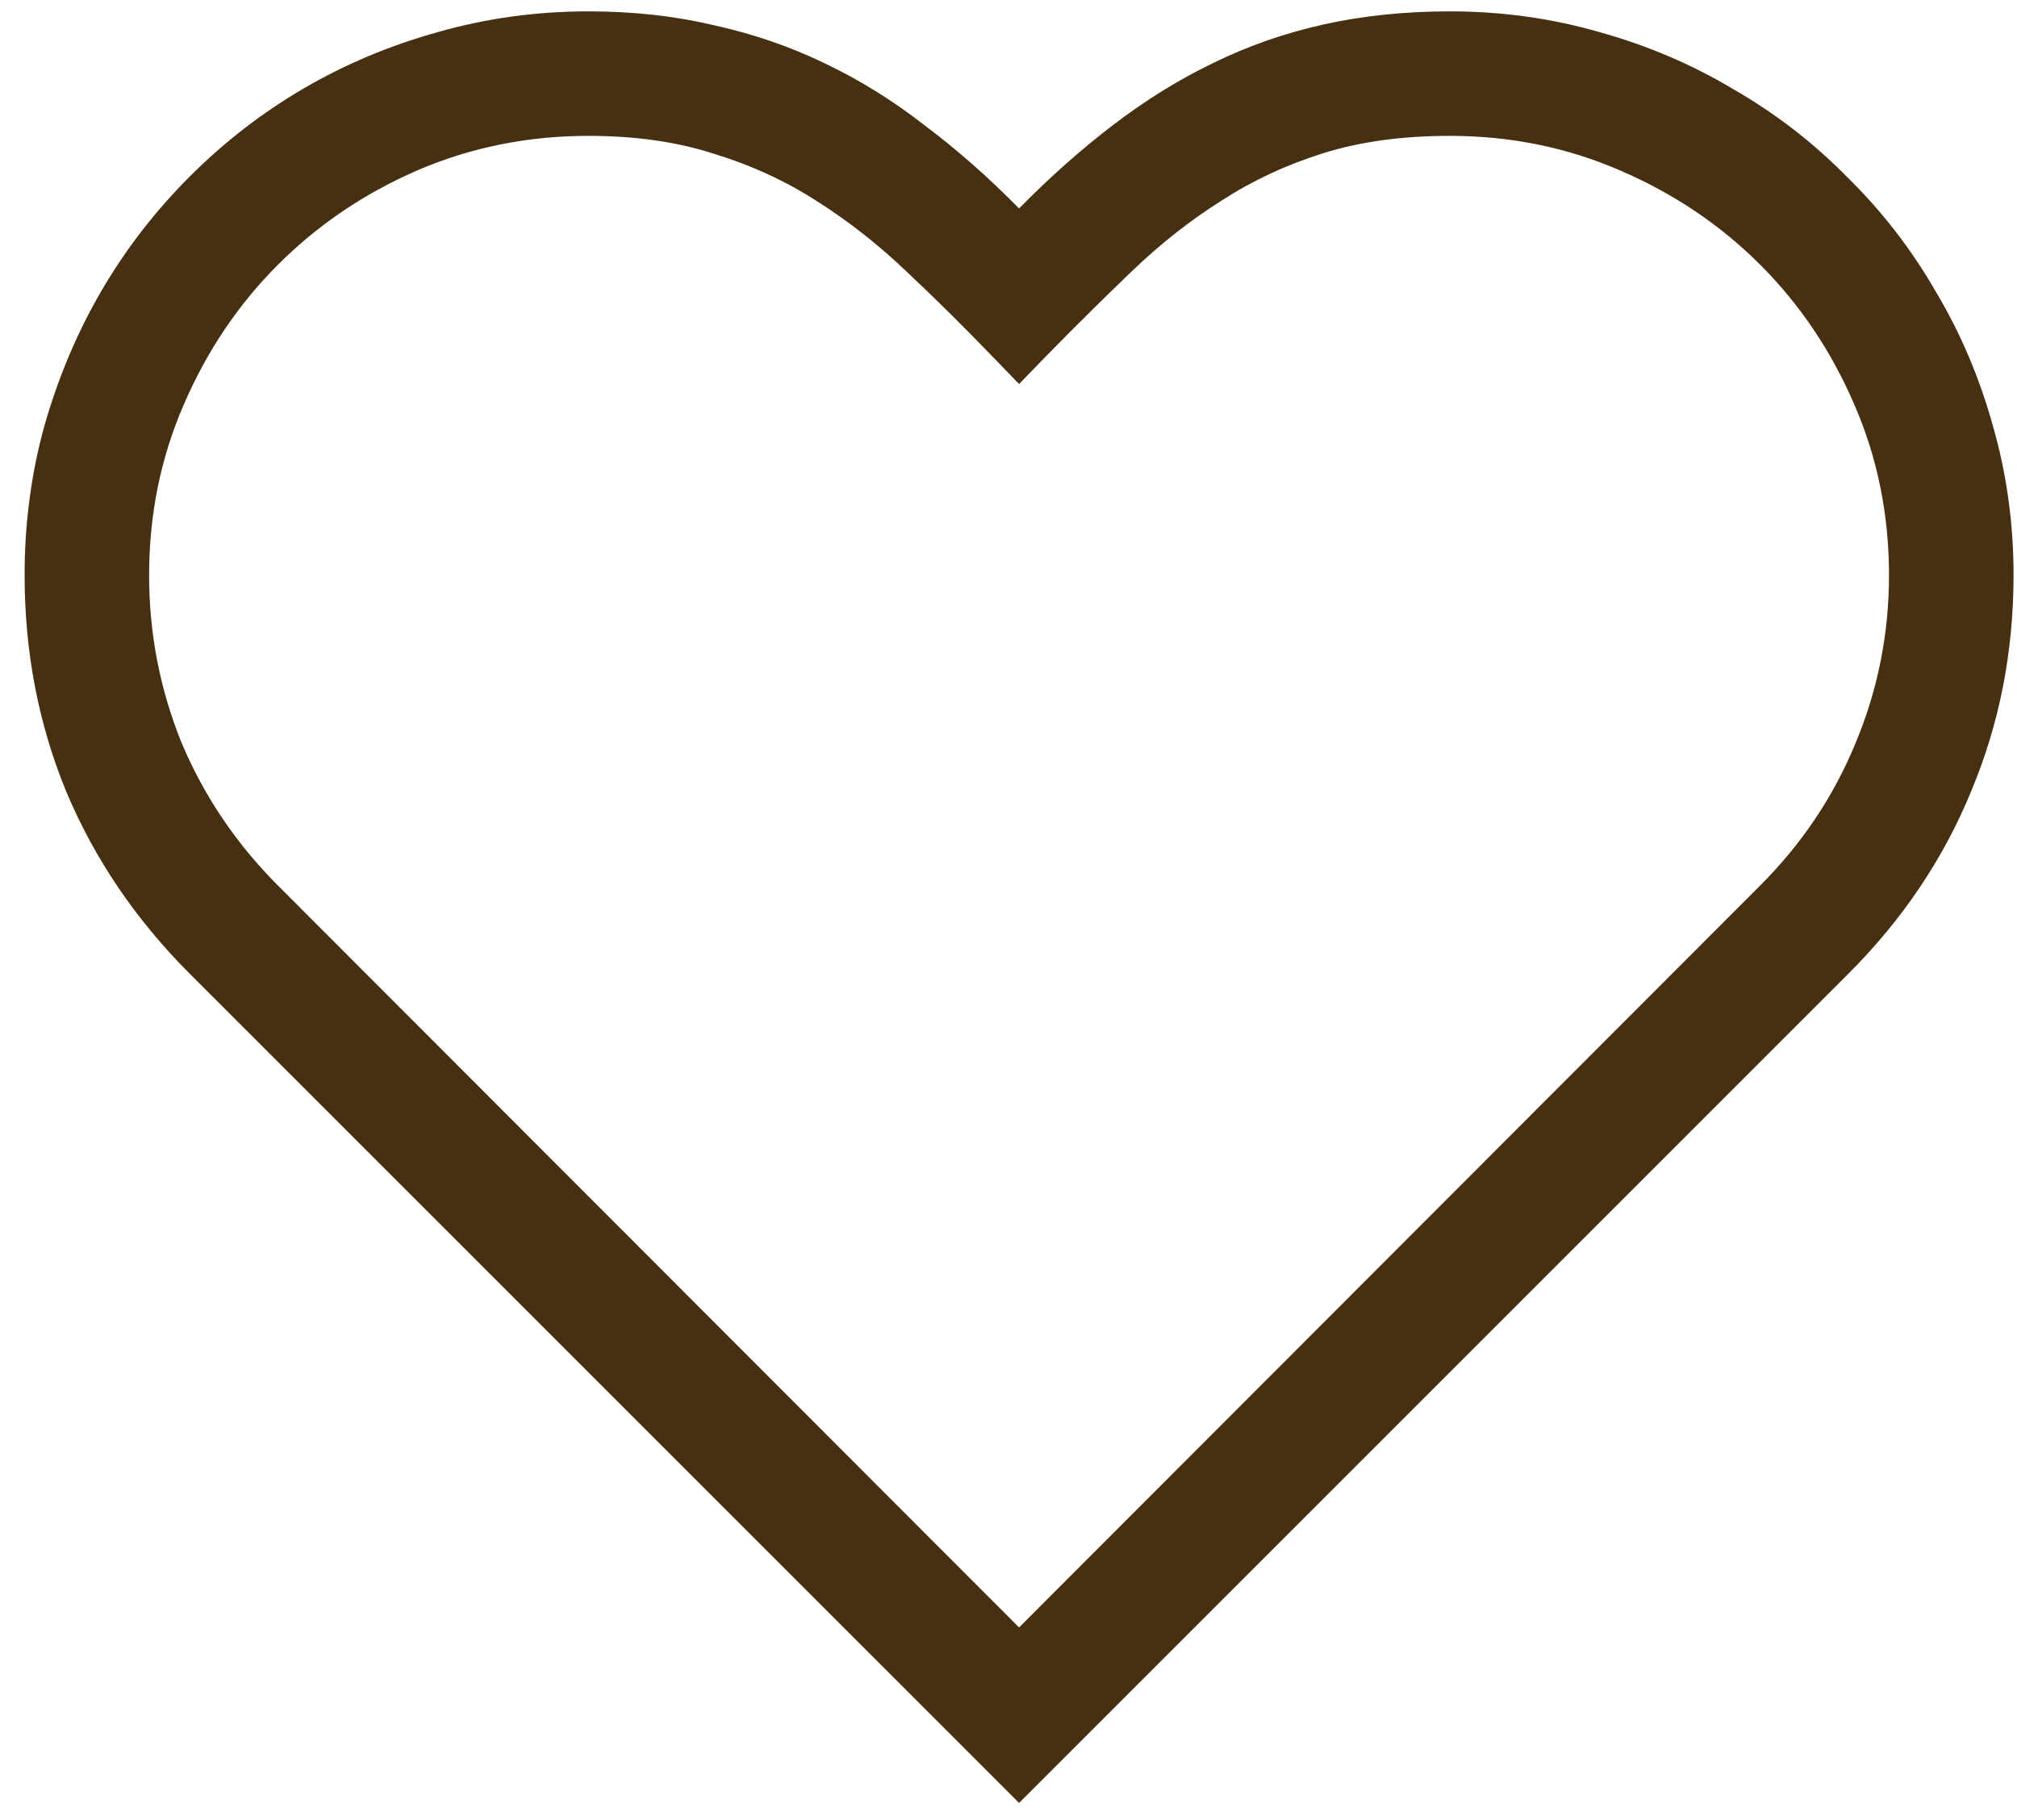 <?xml version="1.0" encoding="UTF-8"?> <svg xmlns="http://www.w3.org/2000/svg" width="41" height="37" viewBox="0 0 41 37" fill="none"><path d="M29.469 0.231C30.523 0.231 31.537 0.371 32.51 0.652C33.482 0.922 34.391 1.309 35.234 1.813C36.09 2.305 36.863 2.902 37.555 3.606C38.258 4.297 38.855 5.07 39.348 5.926C39.852 6.77 40.238 7.678 40.508 8.65C40.789 9.623 40.93 10.637 40.93 11.691C40.93 13.25 40.643 14.715 40.068 16.086C39.506 17.457 38.674 18.693 37.572 19.795L20.715 36.652L3.857 19.795C2.756 18.693 1.918 17.457 1.344 16.086C0.781 14.715 0.5 13.25 0.5 11.691C0.5 10.637 0.635 9.623 0.904 8.65C1.186 7.666 1.572 6.752 2.064 5.908C2.557 5.065 3.154 4.291 3.857 3.588C4.561 2.885 5.334 2.287 6.178 1.795C7.021 1.303 7.93 0.922 8.902 0.652C9.887 0.371 10.906 0.231 11.961 0.231C12.863 0.231 13.713 0.324 14.51 0.512C15.307 0.688 16.057 0.945 16.76 1.285C17.475 1.625 18.154 2.047 18.799 2.551C19.455 3.043 20.094 3.606 20.715 4.238C21.336 3.606 21.969 3.043 22.613 2.551C23.27 2.047 23.949 1.625 24.652 1.285C25.367 0.934 26.123 0.67 26.92 0.494C27.717 0.318 28.566 0.231 29.469 0.231ZM20.715 33.084L35.779 18.002C36.623 17.158 37.268 16.197 37.713 15.119C38.17 14.029 38.398 12.887 38.398 11.691C38.398 10.461 38.164 9.307 37.695 8.229C37.227 7.139 36.588 6.19 35.779 5.381C34.971 4.572 34.022 3.934 32.932 3.465C31.854 2.996 30.699 2.762 29.469 2.762C28.508 2.762 27.652 2.879 26.902 3.113C26.152 3.348 25.461 3.67 24.828 4.08C24.195 4.479 23.592 4.953 23.018 5.504C22.455 6.043 21.875 6.617 21.277 7.227L20.715 7.807L20.205 7.279C19.607 6.658 19.021 6.078 18.447 5.539C17.873 4.988 17.264 4.508 16.619 4.098C15.986 3.688 15.289 3.365 14.527 3.131C13.777 2.885 12.922 2.762 11.961 2.762C10.73 2.762 9.57 2.996 8.48 3.465C7.402 3.934 6.459 4.572 5.65 5.381C4.842 6.19 4.203 7.139 3.734 8.229C3.266 9.307 3.031 10.461 3.031 11.691C3.031 12.887 3.254 14.029 3.699 15.119C4.156 16.197 4.807 17.158 5.65 18.002L20.715 33.084Z" fill="#473012"></path></svg> 